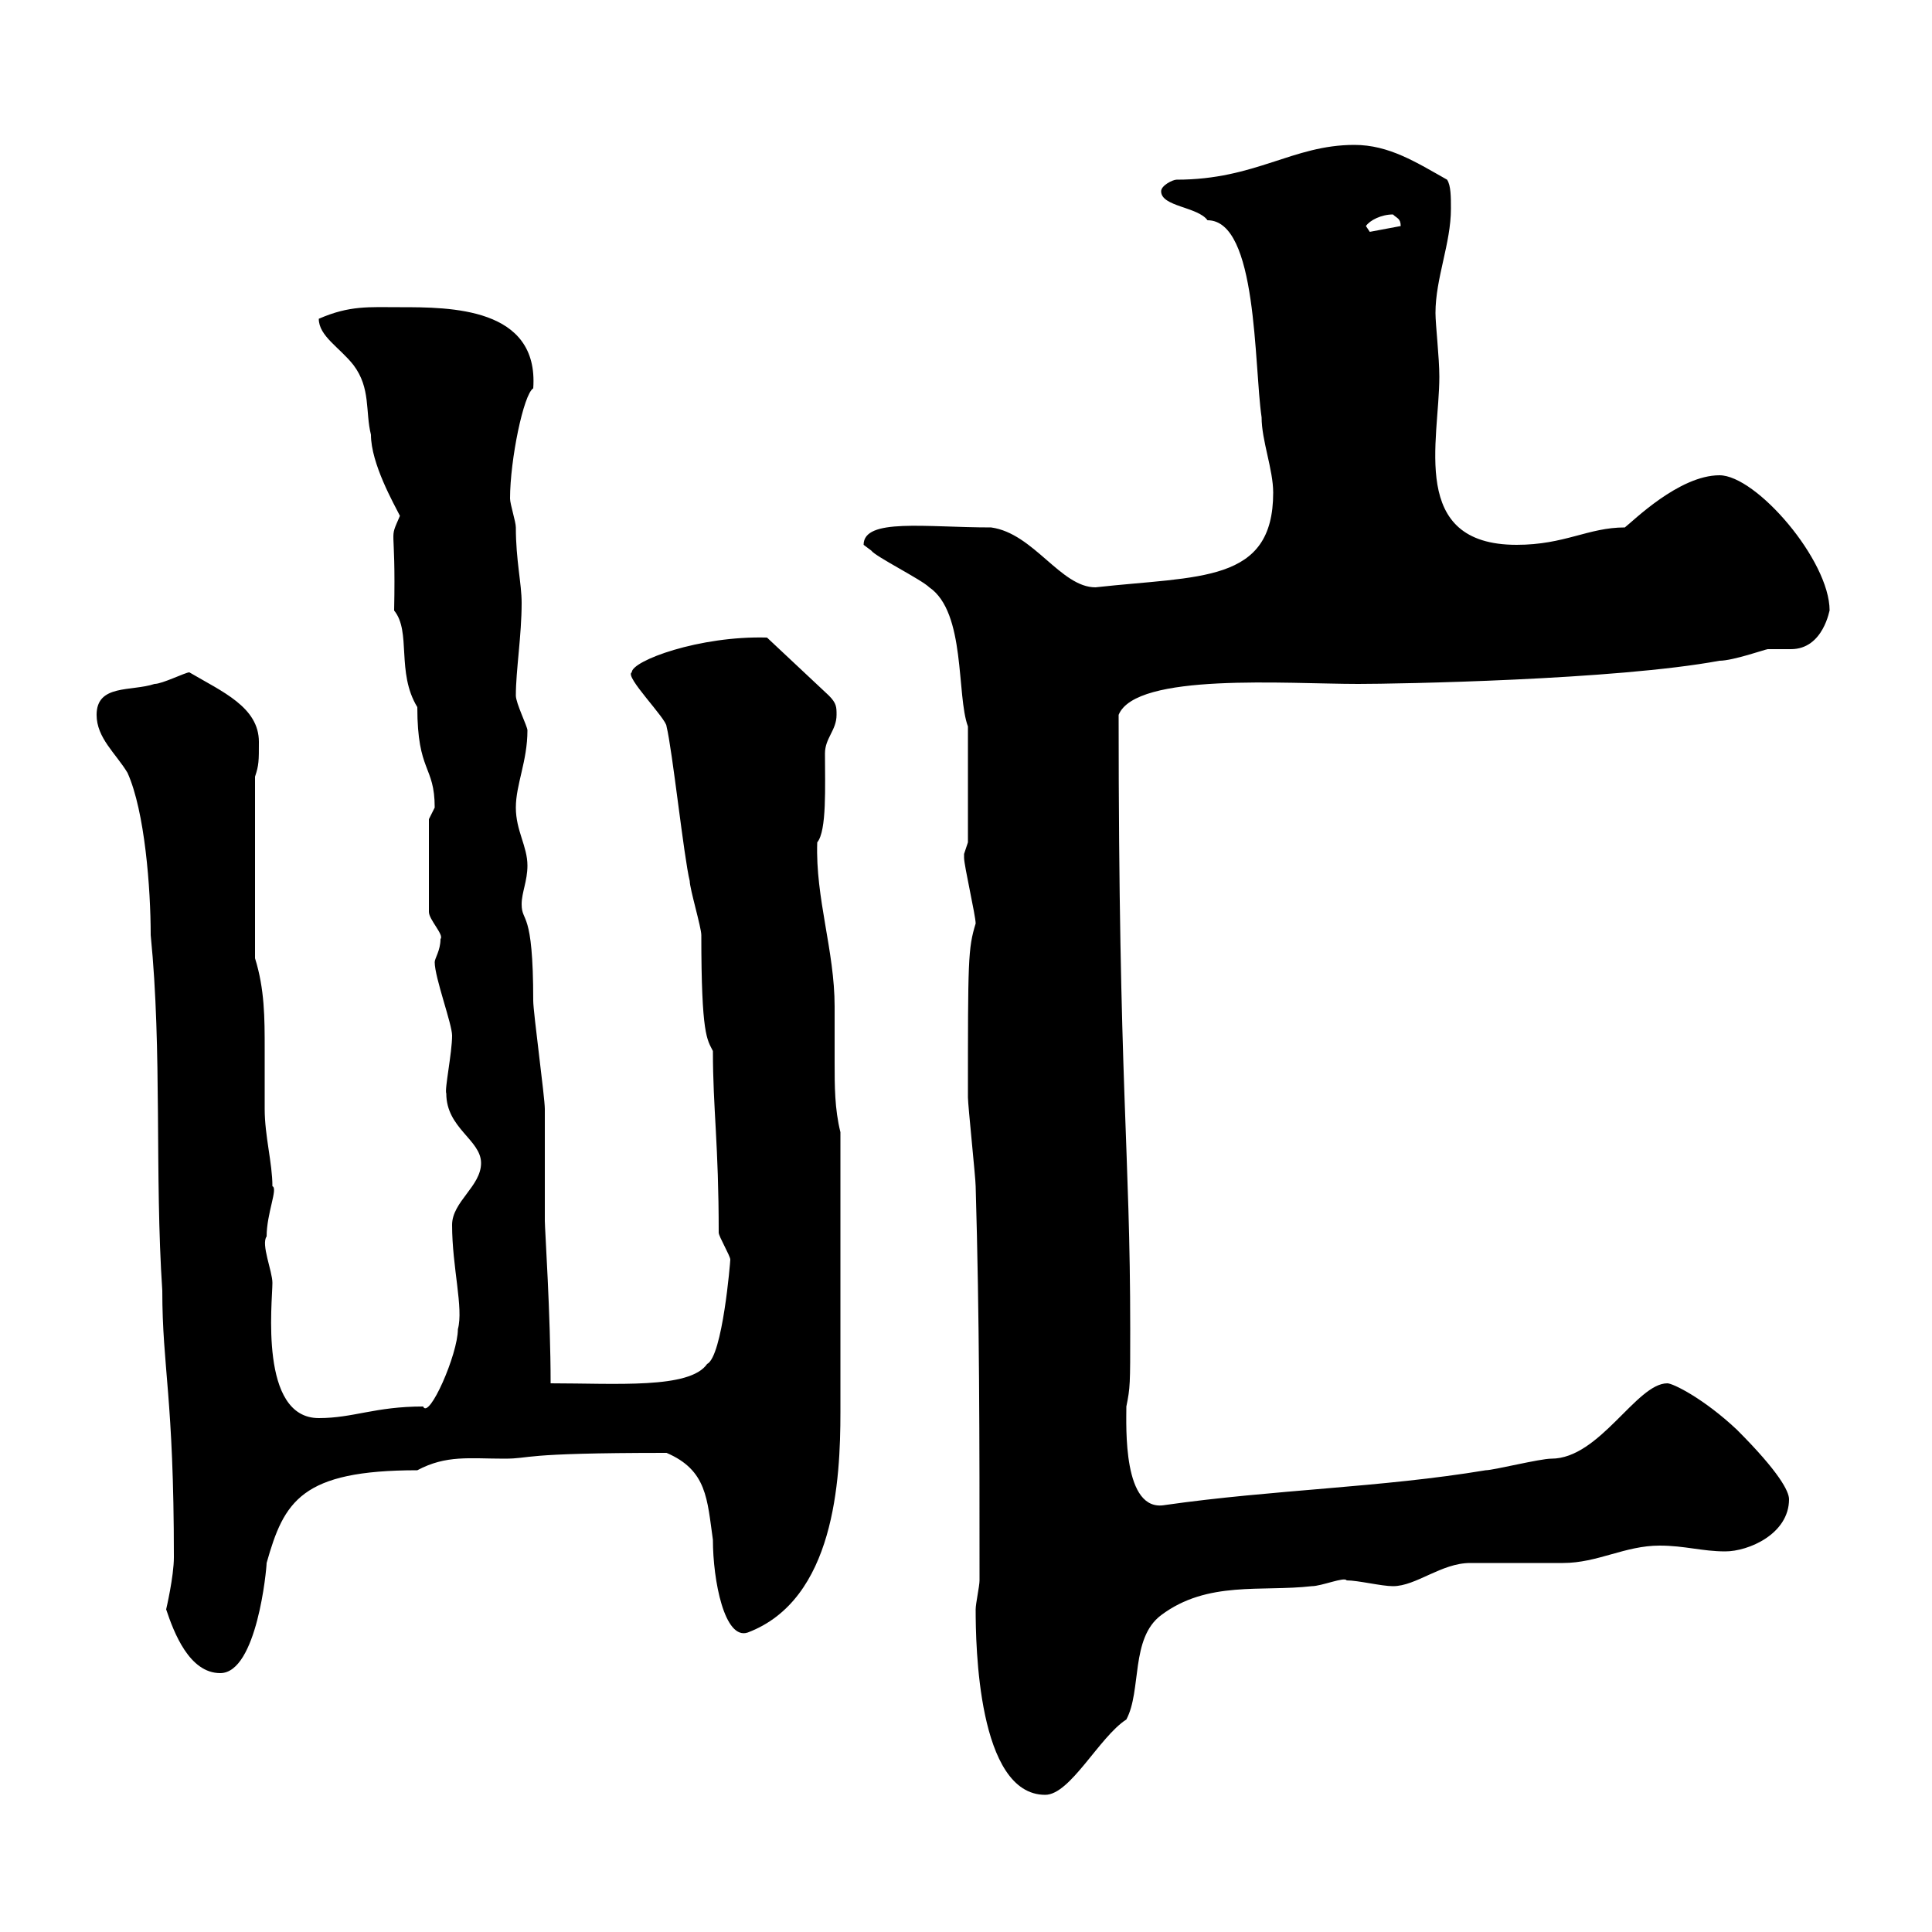 <svg xmlns="http://www.w3.org/2000/svg" xmlns:xlink="http://www.w3.org/1999/xlink" width="300" height="300"><path d="M151.50 249.90C151.50 255.30 151.80 278.70 162.30 278.70C166.20 278.70 170.70 269.70 174.90 267C177.30 262.50 175.50 254.40 180.30 250.80C187.50 245.40 195.90 247.20 203.70 246.30C205.20 246.30 208.80 244.80 209.10 245.40C210.90 245.40 214.50 246.30 216.30 246.30C219.90 246.30 223.80 242.70 228.30 242.70C230.10 242.70 240.90 242.70 242.70 242.70C248.10 242.70 252.30 240 257.70 240C261.60 240 264.30 240.90 267.90 240.90C271.50 240.90 277.80 238.20 277.80 232.80C277.80 231.60 276.30 228.60 269.70 222C264.60 217.20 259.80 214.80 258.90 214.80C254.10 214.80 248.40 226.50 240.90 226.50C239.10 226.50 231.90 228.30 230.70 228.30C214.50 231 197.70 231.30 180.90 233.70C174.30 234.90 174.90 221.40 174.90 218.40C175.50 215.40 175.50 215.10 175.50 206.40C175.50 178.20 173.70 169.20 173.70 111C176.40 104.40 199.80 106.20 210.90 106.20C216.90 106.20 250.80 105.60 267 102.60C269.10 102.60 274.20 100.80 274.50 100.80C276 100.80 277.20 100.80 278.10 100.80C283.20 100.80 284.10 94.50 284.10 94.80C284.10 87 272.70 73.80 267 73.80C260.70 73.80 253.50 81 252.30 81.90C246.60 81.90 243 84.60 235.50 84.60C218.70 84.60 223.50 68.40 223.50 58.50C223.50 55.50 222.90 50.40 222.90 48.60C222.90 43.20 225.30 37.80 225.30 32.40C225.30 30.60 225.30 28.80 224.70 27.90C219.90 25.20 215.70 22.50 210.30 22.50C200.70 22.50 195 27.90 182.70 27.90C182.10 27.90 180.30 28.80 180.30 29.70C180.30 32.10 186 32.10 187.50 34.20C195.30 34.20 194.70 56.70 195.90 64.80C195.90 68.40 197.70 72.90 197.70 76.50C197.70 90.60 186.30 89.40 170.10 91.20C164.70 91.20 160.50 82.80 153.90 81.90C143.70 81.90 134.10 80.40 134.10 84.60C134.10 84.60 135.30 85.50 135.30 85.50C135.90 86.40 143.10 90 144.30 91.20C150 95.10 148.50 108 150.30 112.80L150.30 130.80C150.30 130.80 149.70 132.60 149.70 132.60C149.70 133.20 149.70 133.20 149.70 133.20C149.70 134.40 151.50 142.20 151.50 143.40C150.30 147.30 150.30 149.10 150.30 170.40C150.30 171.60 151.50 183 151.50 184.20C152.10 204.90 152.10 223.20 152.10 245.40C152.10 246.30 151.50 249 151.50 249.90ZM25.80 249.90C27 253.50 29.40 259.80 34.20 259.80C39.90 259.80 41.40 243.60 41.40 242.70C44.10 233.10 46.80 228.30 64.80 228.30C69.30 225.90 72.90 226.50 78.30 226.50C82.80 226.50 80.10 225.60 103.50 225.60C109.80 228.30 109.80 232.80 110.70 239.10C110.70 245.40 112.50 254.70 116.10 253.50C129.60 248.40 130.50 229.80 130.50 219.30L130.50 175.80C129.60 172.20 129.60 168.60 129.60 165C129.60 162 129.60 159.30 129.60 156.30C129.60 147.60 126.60 139.50 126.90 130.80C128.40 129 128.10 122.10 128.10 117C128.10 114.60 129.90 113.40 129.90 111C129.90 109.80 129.90 109.20 128.70 108L119.10 99C108.60 98.70 98.10 102.60 98.10 104.40C96.90 105 103.50 111.60 103.50 112.80C104.40 116.40 106.20 133.20 107.10 136.80C107.10 138 108.90 144 108.90 145.20C108.90 160.80 109.80 161.40 110.70 163.20C110.70 172.20 111.60 177.60 111.60 191.40C111.60 192 113.40 195 113.40 195.60C113.40 195.90 112.20 210.60 109.80 211.80C107.10 215.70 95.70 214.80 85.50 214.80C85.50 204.30 84.60 190.80 84.60 189.60C84.60 187.80 84.60 174 84.60 172.20C84.60 170.40 82.80 157.20 82.80 155.40C82.80 141 81 143.40 81 140.40C81 138.60 81.90 136.80 81.90 134.40C81.90 131.40 80.10 129 80.10 125.40C80.10 121.80 81.90 118.20 81.90 113.40C81.90 112.80 80.10 109.20 80.10 108C80.10 104.10 81 98.70 81 93.60C81 90.60 80.10 87 80.10 81.90C80.10 81 79.20 78.30 79.20 77.40C79.20 71.40 81.30 61.20 82.80 60.30C83.70 47.70 69.90 47.70 62.10 47.70C57.30 47.70 54.30 47.40 49.50 49.50C49.50 52.20 52.80 54 54.90 56.70C57.60 60.30 56.70 63.90 57.60 67.50C57.60 72 61.20 78.30 62.10 80.10C60.30 84.30 61.50 80.70 61.20 94.80C63.90 98.10 61.50 104.40 64.80 109.80C64.80 120 67.50 118.80 67.50 125.40C67.50 125.40 66.60 127.20 66.60 127.20L66.60 141.60C66.60 142.80 69 145.20 68.40 145.80C68.40 147.60 67.50 148.80 67.50 149.40C67.50 151.80 70.20 159 70.20 160.80C70.20 163.50 69 169.20 69.30 169.80C69.30 175.20 74.70 177 74.70 180.60C74.70 184.20 70.20 186.60 70.20 190.20C70.20 196.80 72 203.10 71.10 206.40C71.10 210.30 66.60 220.50 65.70 218.40C58.20 218.40 54.90 220.20 49.50 220.20C40.20 220.20 42.30 202.20 42.30 199.20C42.30 197.40 40.50 193.20 41.40 192C41.40 188.40 43.20 184.50 42.30 184.20C42.30 180.60 41.10 176.40 41.10 172.20C41.10 169.20 41.10 166.20 41.10 162.90C41.10 158.10 41.10 153.60 39.60 148.80L39.60 120.60C40.20 118.80 40.20 118.20 40.20 115.20C40.20 109.80 34.50 107.40 29.40 104.40C28.80 104.40 25.20 106.20 24 106.20C20.40 107.40 15 106.20 15 111C15 114.60 18 117 19.80 120C22.50 126 23.40 138 23.40 145.20C25.20 163.20 24 182.40 25.20 200.40C25.20 212.40 27 216.90 27 241.80C27 244.80 25.80 249.90 25.80 249.90ZM212.10 35.10C212.70 34.20 214.50 33.30 216.30 33.30C216.90 33.90 217.50 33.90 217.50 35.10L212.70 36Z"/></svg>